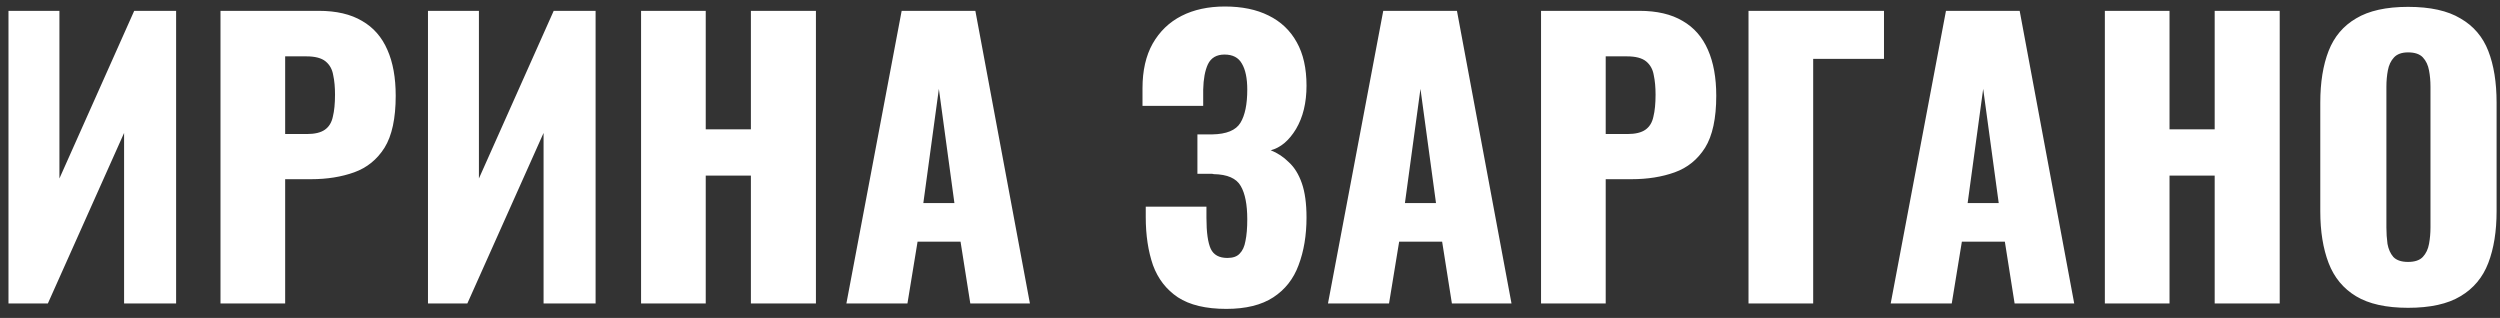 <?xml version="1.0" encoding="UTF-8"?> <svg xmlns="http://www.w3.org/2000/svg" width="173" height="22" viewBox="0 0 173 22" fill="none"><rect x="0" y="0" width="173" height="22" fill="#333333" stroke="none"/><path d="M0.587 21V0.75H4.112V12.35L9.287 0.75H12.187V21H8.587V9.2L3.312 21H0.587ZM15.258 21V0.75H22.058C23.275 0.75 24.275 0.983 25.058 1.45C25.842 1.9 26.425 2.567 26.808 3.45C27.192 4.317 27.383 5.375 27.383 6.625C27.383 8.192 27.125 9.392 26.608 10.225C26.092 11.042 25.392 11.608 24.508 11.925C23.625 12.242 22.633 12.4 21.533 12.4H19.733V21H15.258ZM19.733 9.275H21.233C21.783 9.275 22.2 9.175 22.483 8.975C22.767 8.775 22.95 8.475 23.033 8.075C23.133 7.675 23.183 7.167 23.183 6.55C23.183 6.033 23.142 5.583 23.058 5.2C22.992 4.8 22.817 4.483 22.533 4.25C22.25 4.017 21.808 3.9 21.208 3.9H19.733V9.275ZM29.616 21V0.75H33.141V12.35L38.316 0.75H41.215V21H37.615V9.2L32.34 21H29.616ZM44.362 21V0.75H48.837V8.95H51.962V0.75H56.462V21H51.962V12.15H48.837V21H44.362ZM58.57 21L62.395 0.75H67.495L71.27 21H67.145L66.47 16.725H63.495L62.795 21H58.57ZM63.895 14.05H66.045L64.97 6.15L63.895 14.05ZM84.861 21.375C83.445 21.375 82.328 21.108 81.511 20.575C80.711 20.042 80.136 19.3 79.786 18.35C79.453 17.383 79.286 16.275 79.286 15.025V14.3H83.486C83.486 14.333 83.486 14.433 83.486 14.6C83.486 14.767 83.486 14.925 83.486 15.075C83.486 16.075 83.586 16.792 83.786 17.225C83.986 17.642 84.37 17.85 84.936 17.85C85.32 17.85 85.603 17.75 85.786 17.55C85.986 17.35 86.12 17.058 86.186 16.675C86.27 16.275 86.311 15.775 86.311 15.175C86.311 14.158 86.161 13.392 85.861 12.875C85.561 12.342 84.936 12.067 83.986 12.05C83.97 12.033 83.895 12.025 83.761 12.025C83.645 12.025 83.503 12.025 83.336 12.025C83.17 12.025 83.011 12.025 82.861 12.025V9.3C82.978 9.3 83.095 9.3 83.211 9.3C83.328 9.3 83.445 9.3 83.561 9.3C83.678 9.3 83.786 9.3 83.886 9.3C84.87 9.283 85.52 9.017 85.836 8.5C86.153 7.983 86.311 7.217 86.311 6.2C86.311 5.417 86.186 4.817 85.936 4.4C85.703 3.983 85.303 3.775 84.736 3.775C84.186 3.775 83.803 4 83.586 4.45C83.386 4.883 83.278 5.467 83.261 6.2C83.261 6.233 83.261 6.375 83.261 6.625C83.261 6.858 83.261 7.092 83.261 7.325H79.061V6.1C79.061 4.883 79.295 3.858 79.761 3.025C80.245 2.175 80.911 1.533 81.761 1.1C82.611 0.667 83.611 0.45 84.761 0.45C85.945 0.45 86.953 0.658 87.786 1.075C88.636 1.492 89.286 2.108 89.736 2.925C90.186 3.725 90.411 4.725 90.411 5.925C90.411 7.108 90.17 8.108 89.686 8.925C89.203 9.725 88.62 10.217 87.936 10.4C88.403 10.583 88.82 10.858 89.186 11.225C89.57 11.575 89.87 12.058 90.086 12.675C90.303 13.292 90.411 14.083 90.411 15.05C90.411 16.283 90.228 17.383 89.861 18.35C89.511 19.3 88.928 20.042 88.111 20.575C87.295 21.108 86.211 21.375 84.861 21.375ZM91.896 21L95.721 0.75H100.821L104.596 21H100.471L99.796 16.725H96.821L96.121 21H91.896ZM97.221 14.05H99.371L98.296 6.15L97.221 14.05ZM106.64 21V0.75H113.44C114.657 0.75 115.657 0.983 116.44 1.45C117.223 1.9 117.807 2.567 118.19 3.45C118.573 4.317 118.765 5.375 118.765 6.625C118.765 8.192 118.507 9.392 117.99 10.225C117.473 11.042 116.773 11.608 115.89 11.925C115.007 12.242 114.015 12.4 112.915 12.4H111.115V21H106.64ZM111.115 9.275H112.615C113.165 9.275 113.582 9.175 113.865 8.975C114.148 8.775 114.332 8.475 114.415 8.075C114.515 7.675 114.565 7.167 114.565 6.55C114.565 6.033 114.523 5.583 114.44 5.2C114.373 4.8 114.198 4.483 113.915 4.25C113.632 4.017 113.19 3.9 112.59 3.9H111.115V9.275ZM120.997 21V0.75H130.372V4.075H125.472V21H120.997ZM130.836 21L134.661 0.75H139.761L143.536 21H139.411L138.736 16.725H135.761L135.061 21H130.836ZM136.161 14.05H138.311L137.236 6.15L136.161 14.05ZM145.656 21V0.75H150.131V8.95H153.256V0.75H157.756V21H153.256V12.15H150.131V21H145.656ZM166.639 21.3C165.123 21.3 163.923 21.033 163.039 20.5C162.156 19.967 161.523 19.2 161.139 18.2C160.756 17.2 160.564 16.008 160.564 14.625V7.1C160.564 5.7 160.756 4.508 161.139 3.525C161.523 2.542 162.156 1.792 163.039 1.275C163.923 0.742 165.123 0.475 166.639 0.475C168.173 0.475 169.381 0.742 170.264 1.275C171.164 1.792 171.806 2.542 172.189 3.525C172.573 4.508 172.764 5.7 172.764 7.1V14.625C172.764 16.008 172.573 17.2 172.189 18.2C171.806 19.2 171.164 19.967 170.264 20.5C169.381 21.033 168.173 21.3 166.639 21.3ZM166.639 18.125C167.106 18.125 167.448 18.008 167.664 17.775C167.881 17.542 168.023 17.242 168.089 16.875C168.156 16.508 168.189 16.133 168.189 15.75V6C168.189 5.6 168.156 5.225 168.089 4.875C168.023 4.508 167.881 4.208 167.664 3.975C167.448 3.742 167.106 3.625 166.639 3.625C166.206 3.625 165.881 3.742 165.664 3.975C165.448 4.208 165.306 4.508 165.239 4.875C165.173 5.225 165.139 5.6 165.139 6V15.75C165.139 16.133 165.164 16.508 165.214 16.875C165.281 17.242 165.414 17.542 165.614 17.775C165.831 18.008 166.173 18.125 166.639 18.125Z" fill="white"></path></svg> 